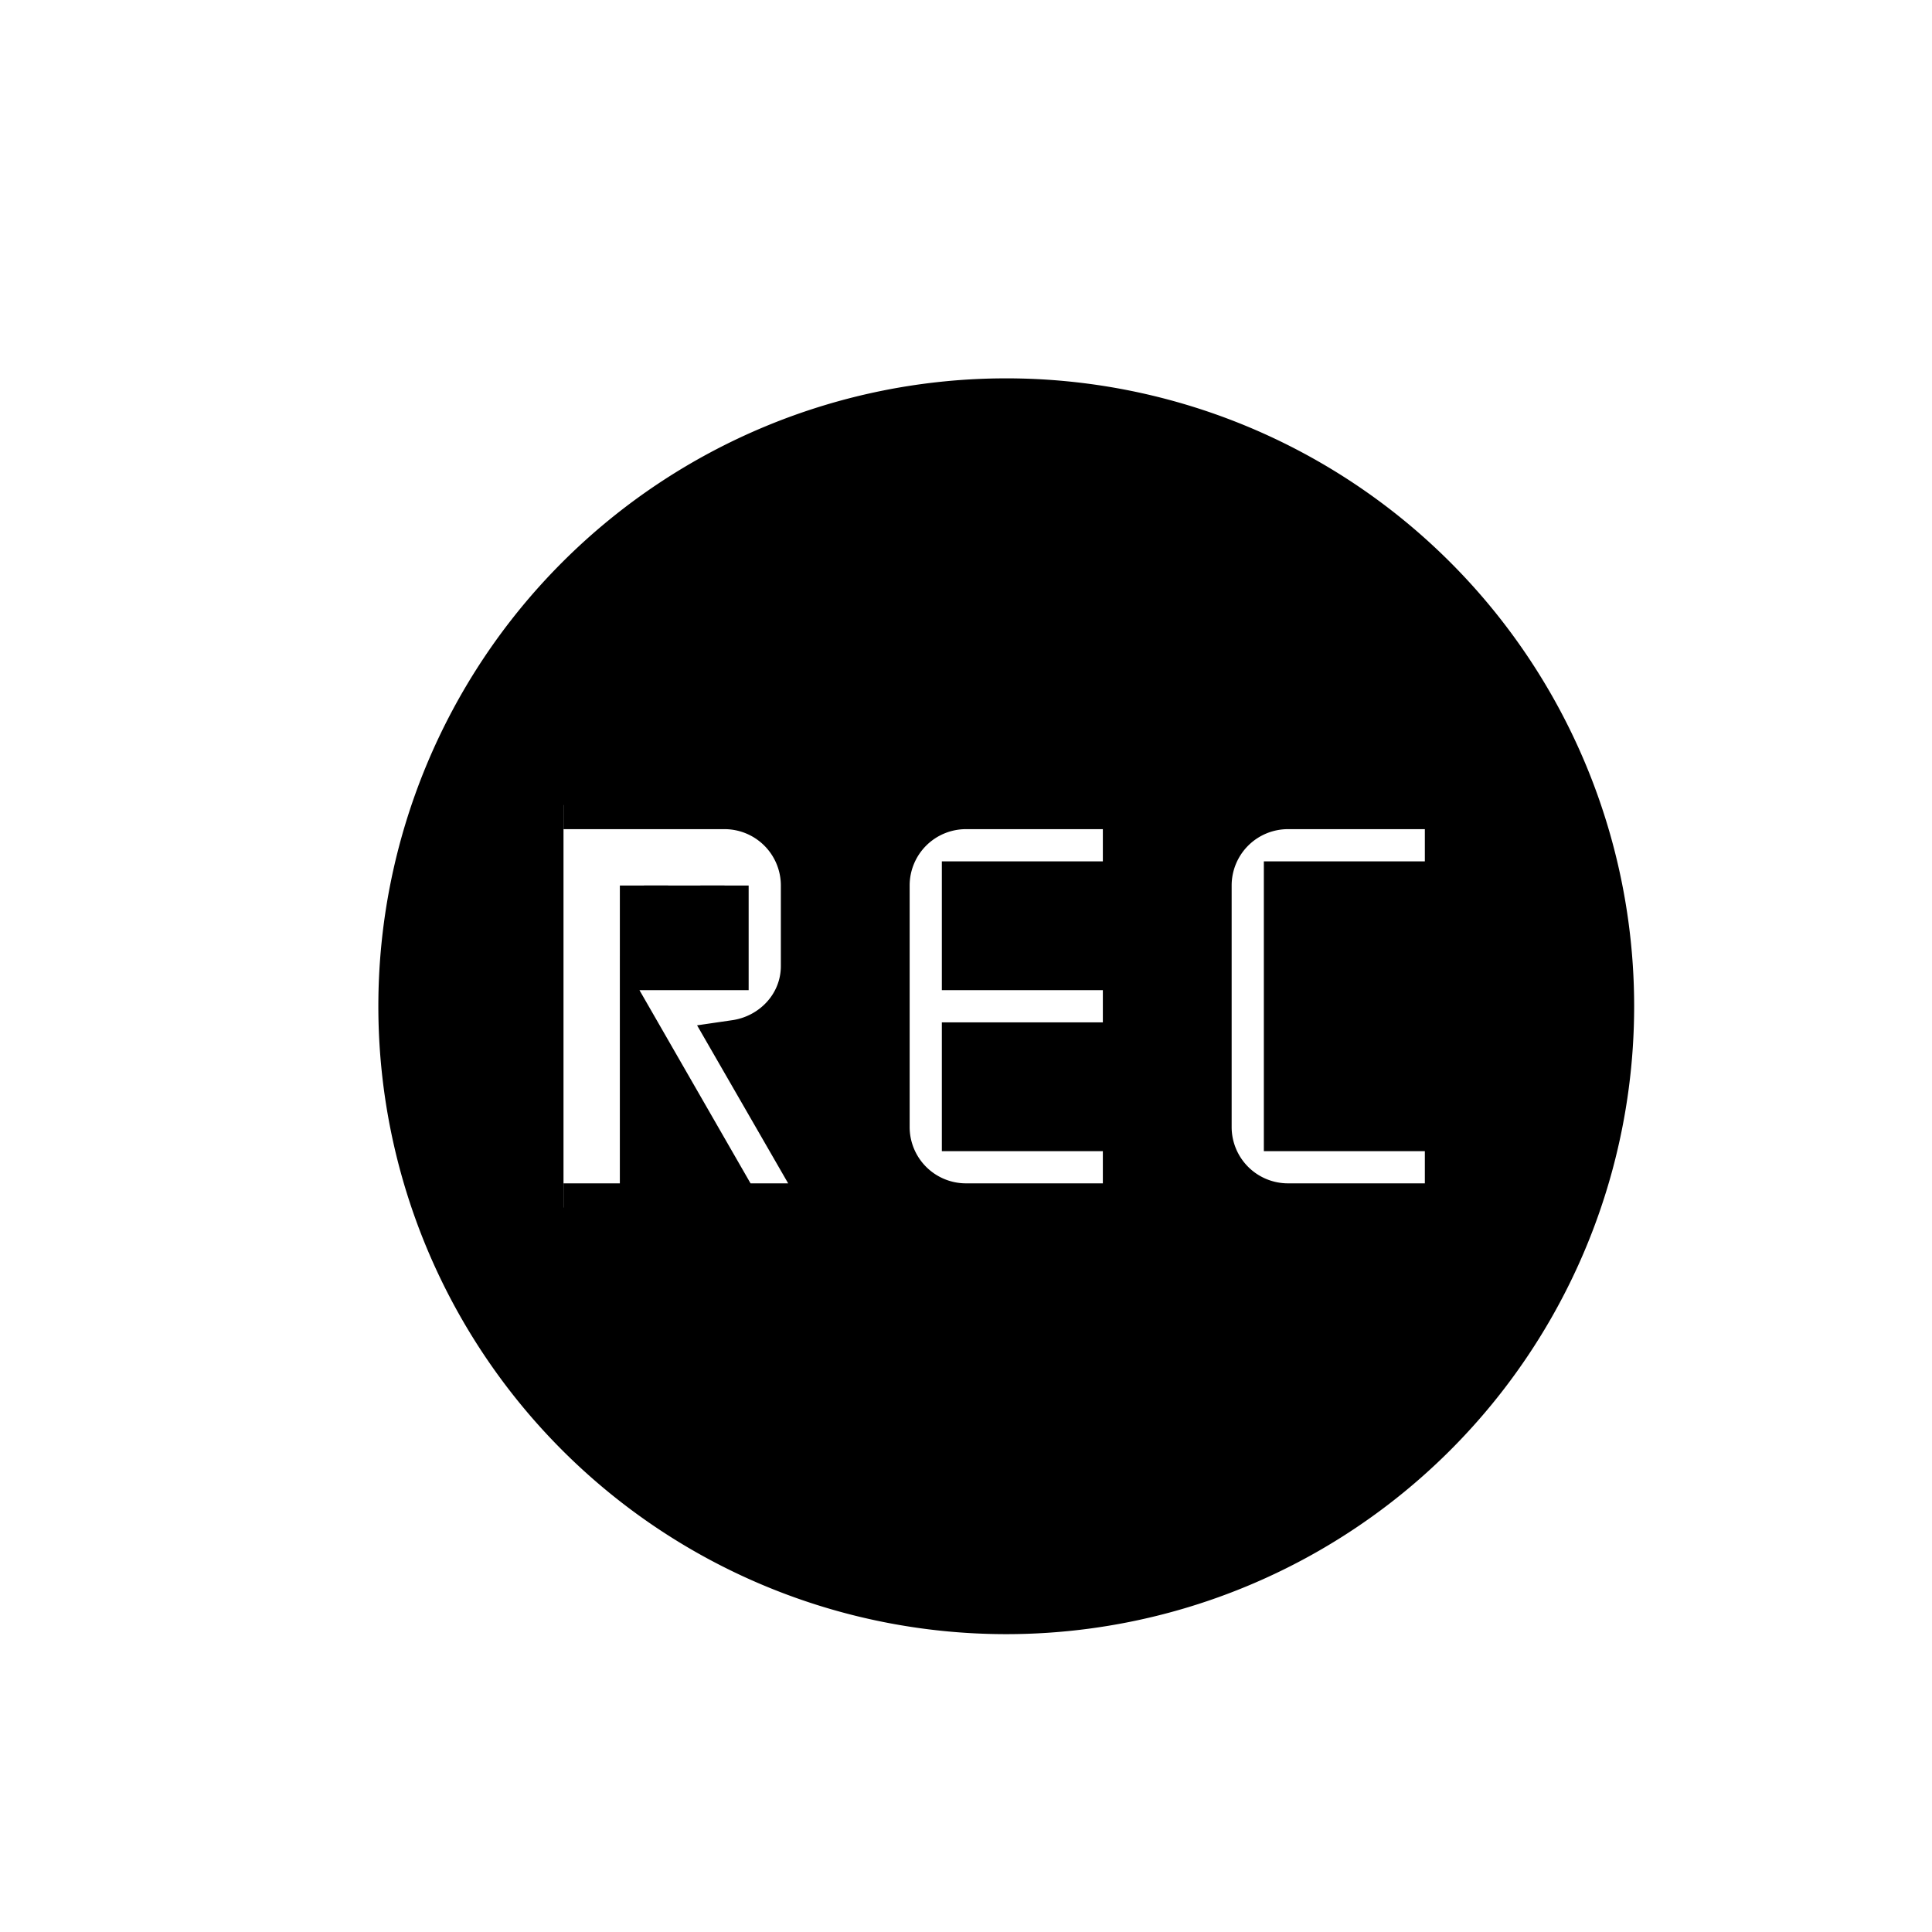 <svg viewBox="0 0 24 24" height="48" width="48" xmlns="http://www.w3.org/2000/svg"><path stroke="#000" stroke-width="0.6" d="M12.5 5A7.5 7.5 0 0 0 5 12.5a7.5 7.5 0 0 0 7.5 7.5a7.5 7.5 0 0 0 7.5-7.5A7.5 7.5 0 0 0 12.5 5M7 10h2a1 1 0 0 1 1 1v1c0 .5-.38.9-.86.97L10.31 15H9.15L8 13v2H7m5-5h2v1h-2v1h2v1h-2v1h2v1h-2a1 1 0 0 1-1-1v-3a1 1 0 0 1 1-1m4 0h2v1h-2v3h2v1h-2a1 1 0 0 1-1-1v-3a1 1 0 0 1 1-1m-8 1v1h1v-1" fill="#000"></path></svg>